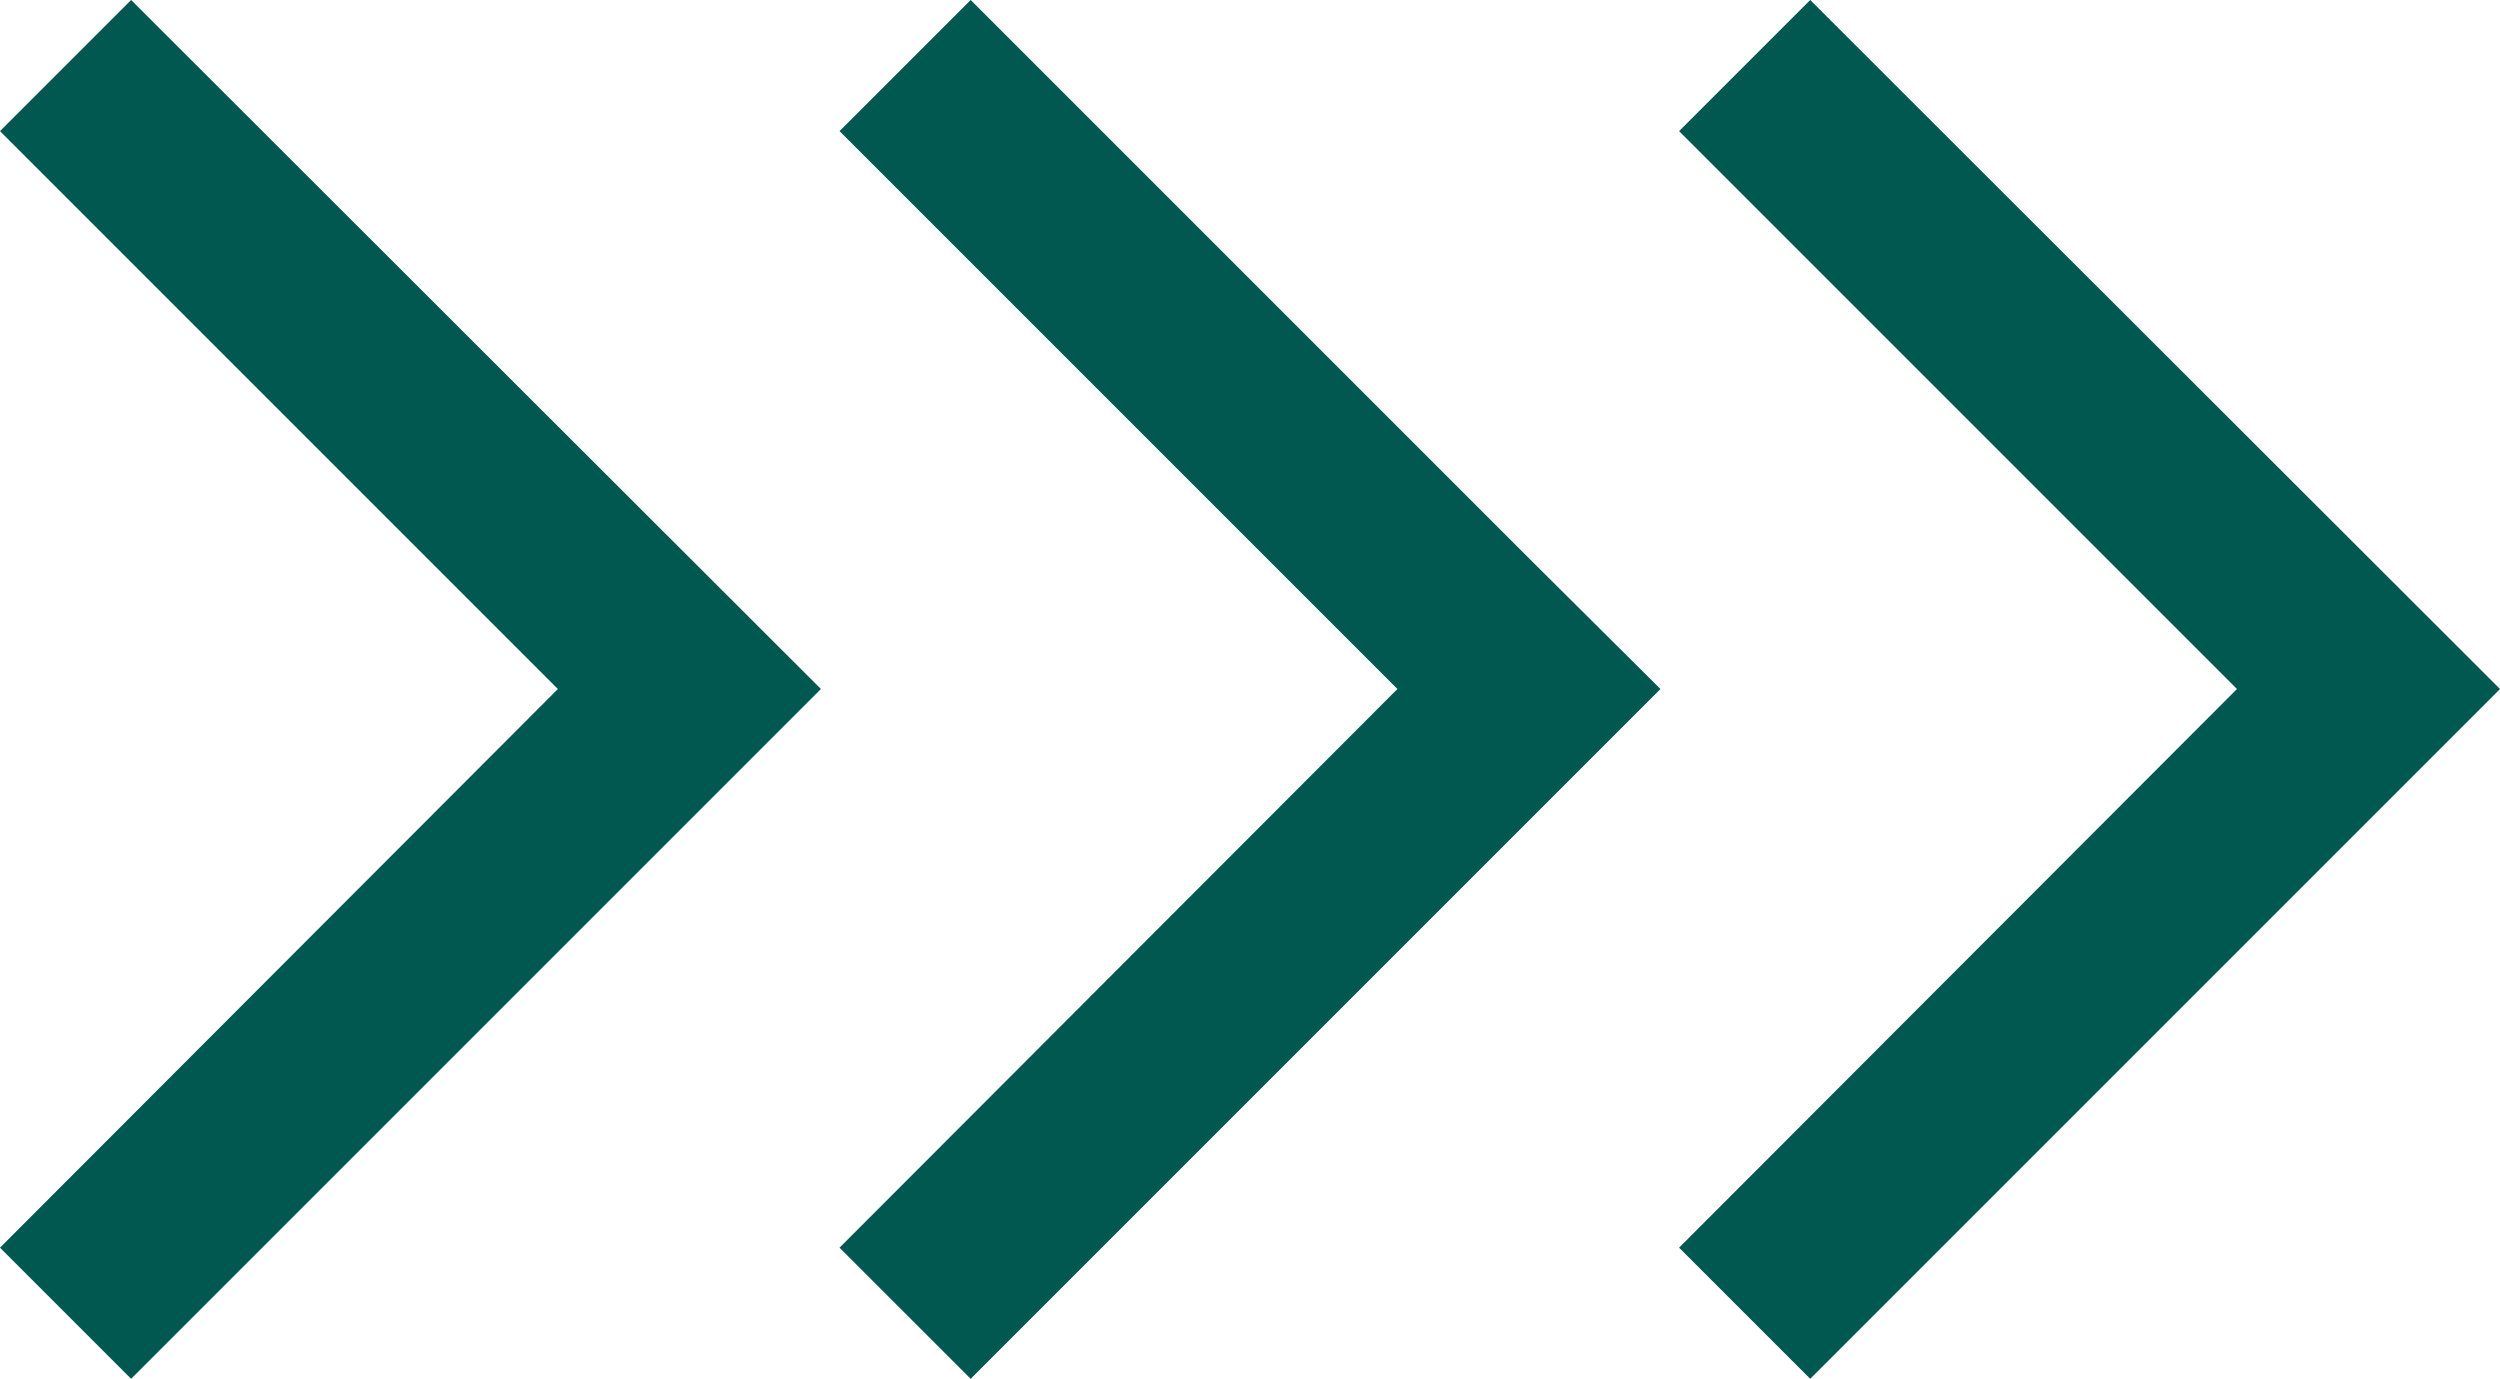 <?xml version="1.0" encoding="UTF-8"?><svg id="_レイヤー_2" xmlns="http://www.w3.org/2000/svg" width="32.22" height="17.77" viewBox="0 0 32.22 17.77"><defs><style>.cls-1{fill:#005851;}</style></defs><g id="_レイヤー_1-2"><polygon class="cls-1" points="21.4 8.88 19.7 7.19 12.51 0 10.82 1.69 18.01 8.88 10.82 16.08 12.51 17.77 19.7 10.58 19.7 10.58 21.4 8.88"/><polygon class="cls-1" points="1.69 0 0 1.69 7.19 8.88 0 16.08 1.69 17.77 8.88 10.58 10.58 8.88 1.69 0"/><polygon class="cls-1" points="32.22 8.88 23.33 0 21.64 1.69 28.83 8.88 21.64 16.08 23.33 17.77 30.52 10.58 30.52 10.58 32.22 8.88"/></g></svg>